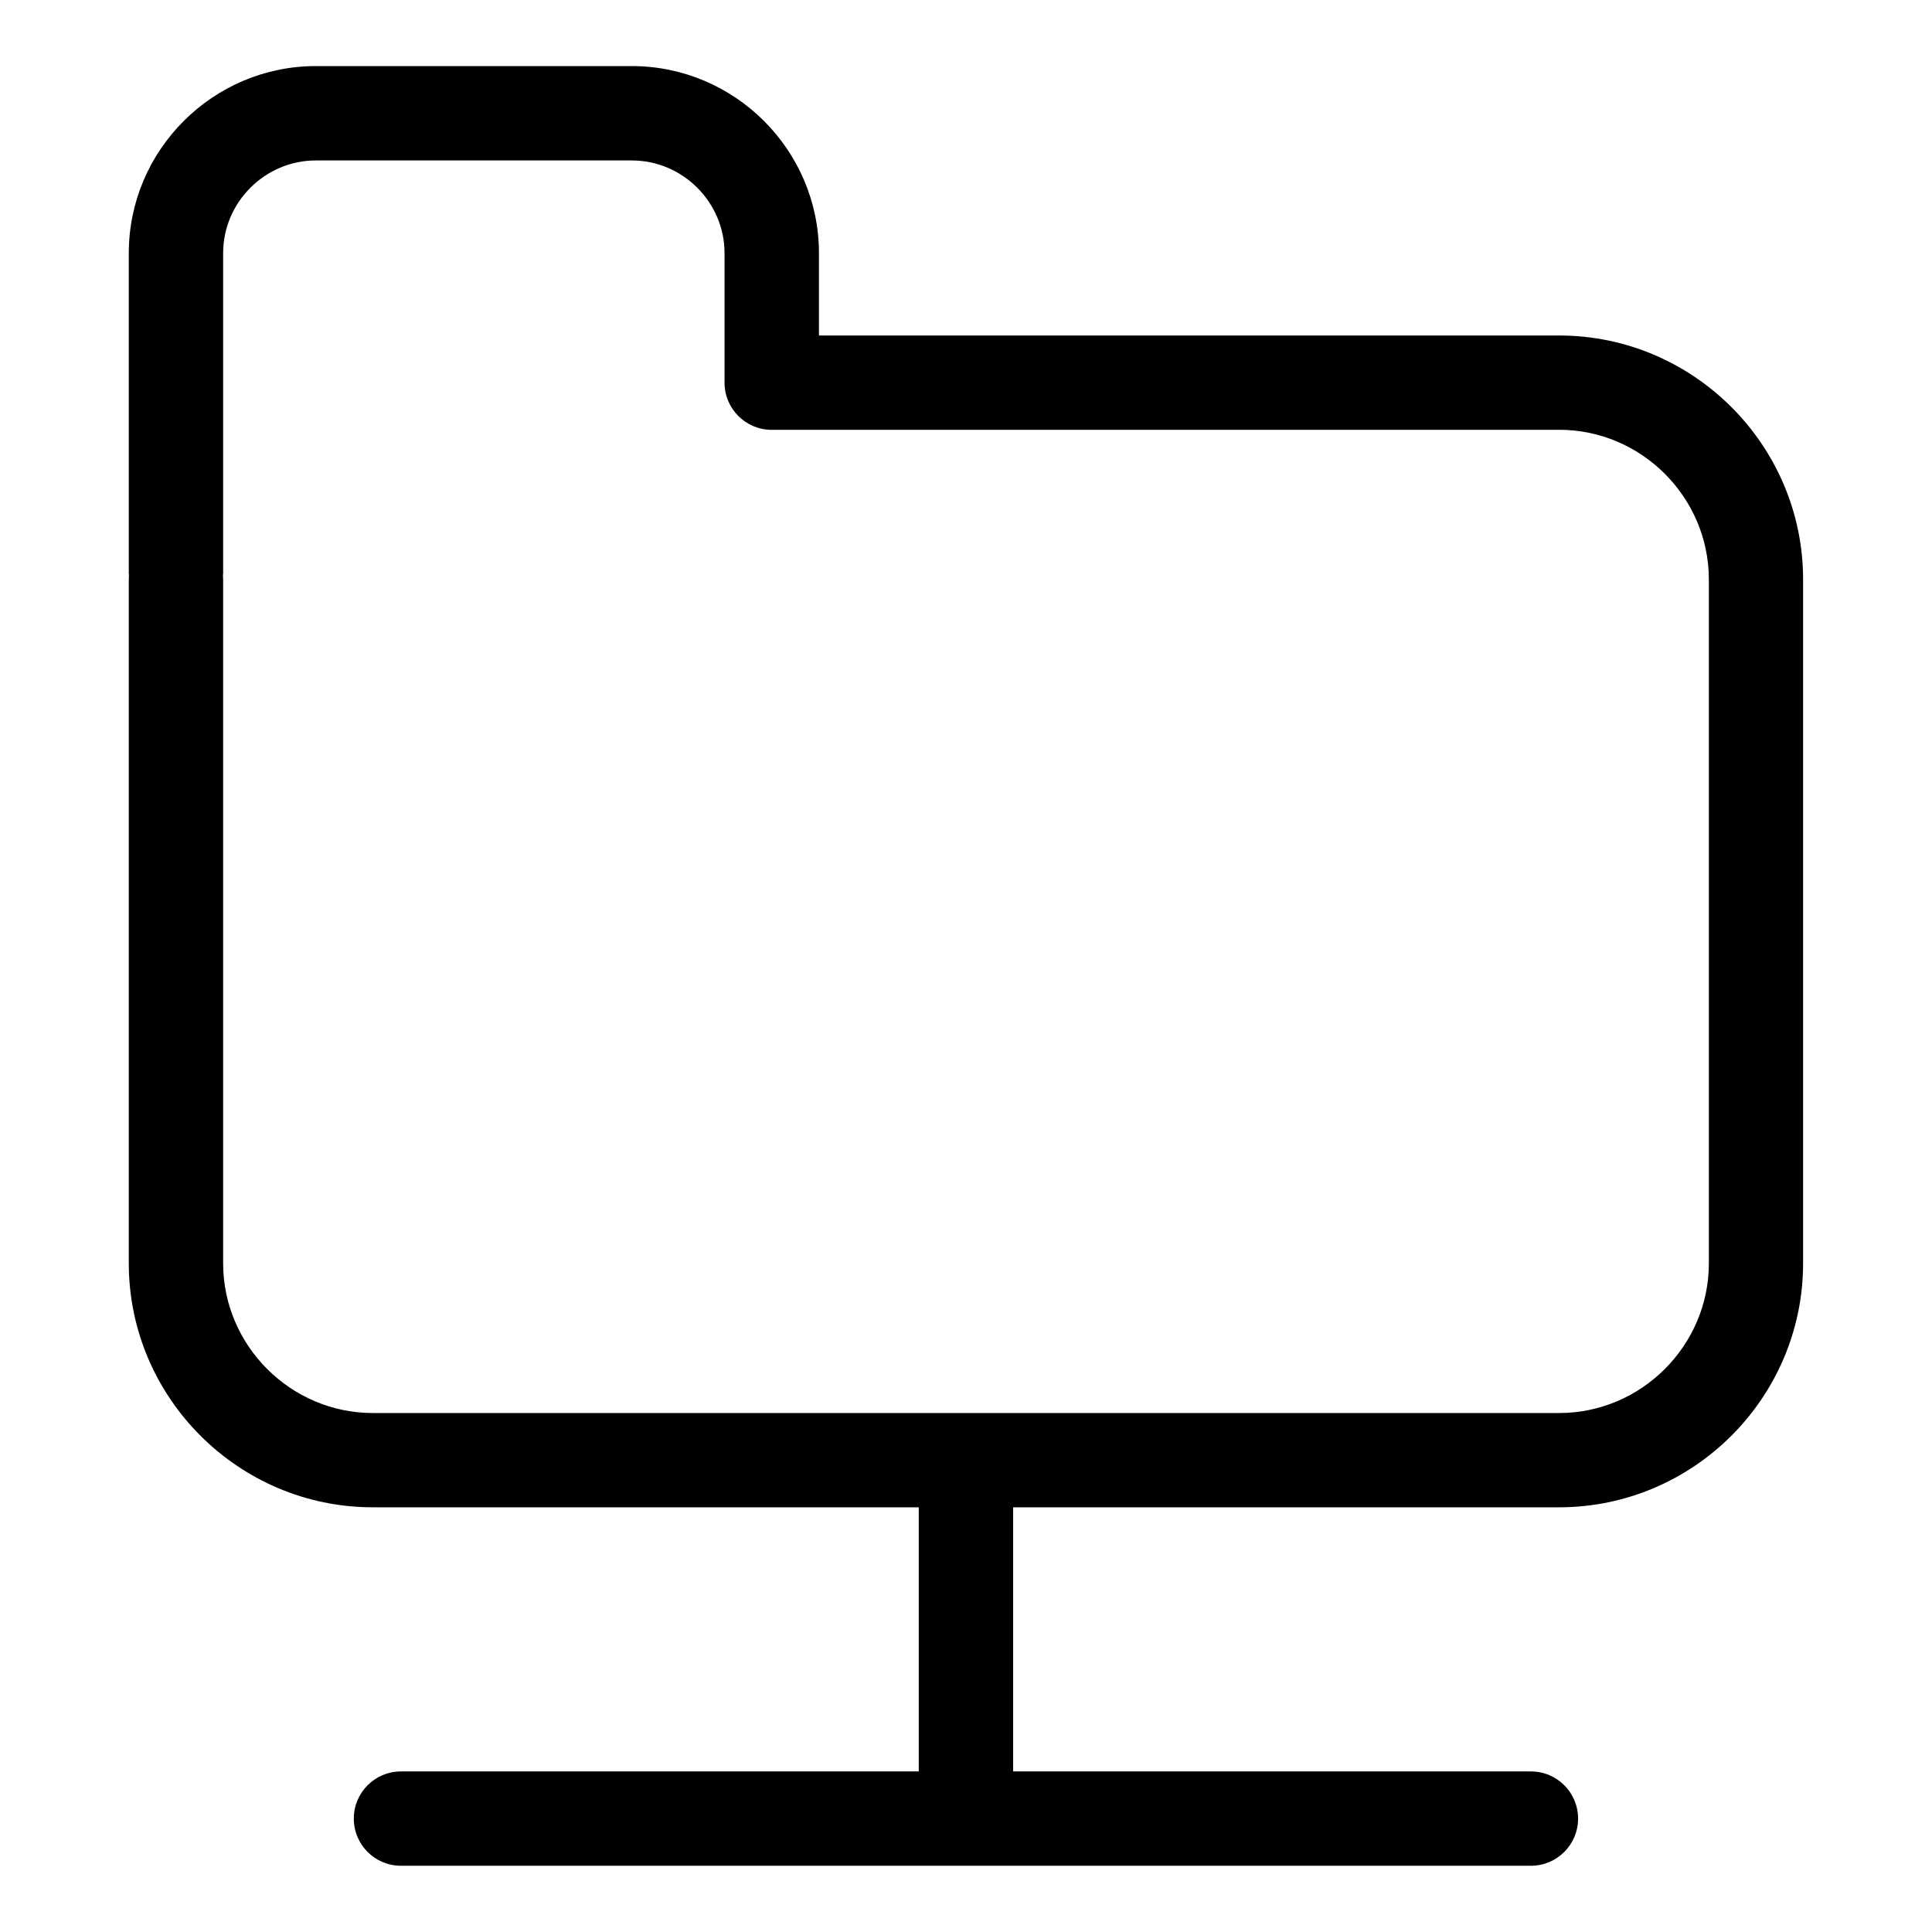 <?xml version="1.0" encoding="UTF-8"?>
<!-- Uploaded to: SVG Repo, www.svgrepo.com, Generator: SVG Repo Mixer Tools -->
<svg fill="#000000" width="800px" height="800px" version="1.1" viewBox="144 144 512 512" xmlns="http://www.w3.org/2000/svg">
 <path d="m361.01 232.91h196.17c17.805 0 33.961 7.269 45.676 18.984 11.715 11.715 18.984 27.887 18.984 45.676v181.22c0 17.789-7.269 33.961-18.984 45.676s-27.887 18.984-45.676 18.984h-144.69v69.996h137.22c6.906 0 12.5 5.594 12.5 12.5s-5.594 12.5-12.5 12.5h-299.45c-6.906 0-12.5-5.594-12.5-12.5s5.594-12.5 12.5-12.5h137.22v-69.996h-144.69c-17.789 0-33.961-7.269-45.676-18.984s-18.984-27.887-18.984-45.676v-181.22c0-0.379 0.016-0.754 0.047-1.117v-0.258h-0.047v-85.109c0-13.648 5.578-26.043 14.555-35.02 8.977-8.977 21.371-14.555 35.02-14.555h83.75c13.633 0 26.027 5.578 35.02 14.555 8.977 8.977 14.555 21.371 14.555 35.02v21.824zm196.17 25h-208.67c-6.906 0-12.5-5.594-12.5-12.5v-34.324c0-6.742-2.766-12.879-7.227-17.336-4.457-4.457-10.594-7.227-17.336-7.227h-83.75c-6.742 0-12.879 2.766-17.336 7.227-4.457 4.457-7.227 10.594-7.227 17.336v85.109h-0.047v0.348c0.031 0.332 0.047 0.68 0.047 1.027v181.22c0 10.898 4.473 20.812 11.668 28.008 7.195 7.195 17.109 11.668 28.008 11.668h314.38c10.898 0 20.812-4.473 28.008-11.668 7.195-7.195 11.668-17.109 11.668-28.008v-181.22c0-10.898-4.473-20.812-11.668-28.008-7.195-7.195-17.109-11.668-28.008-11.668z"/>
</svg>